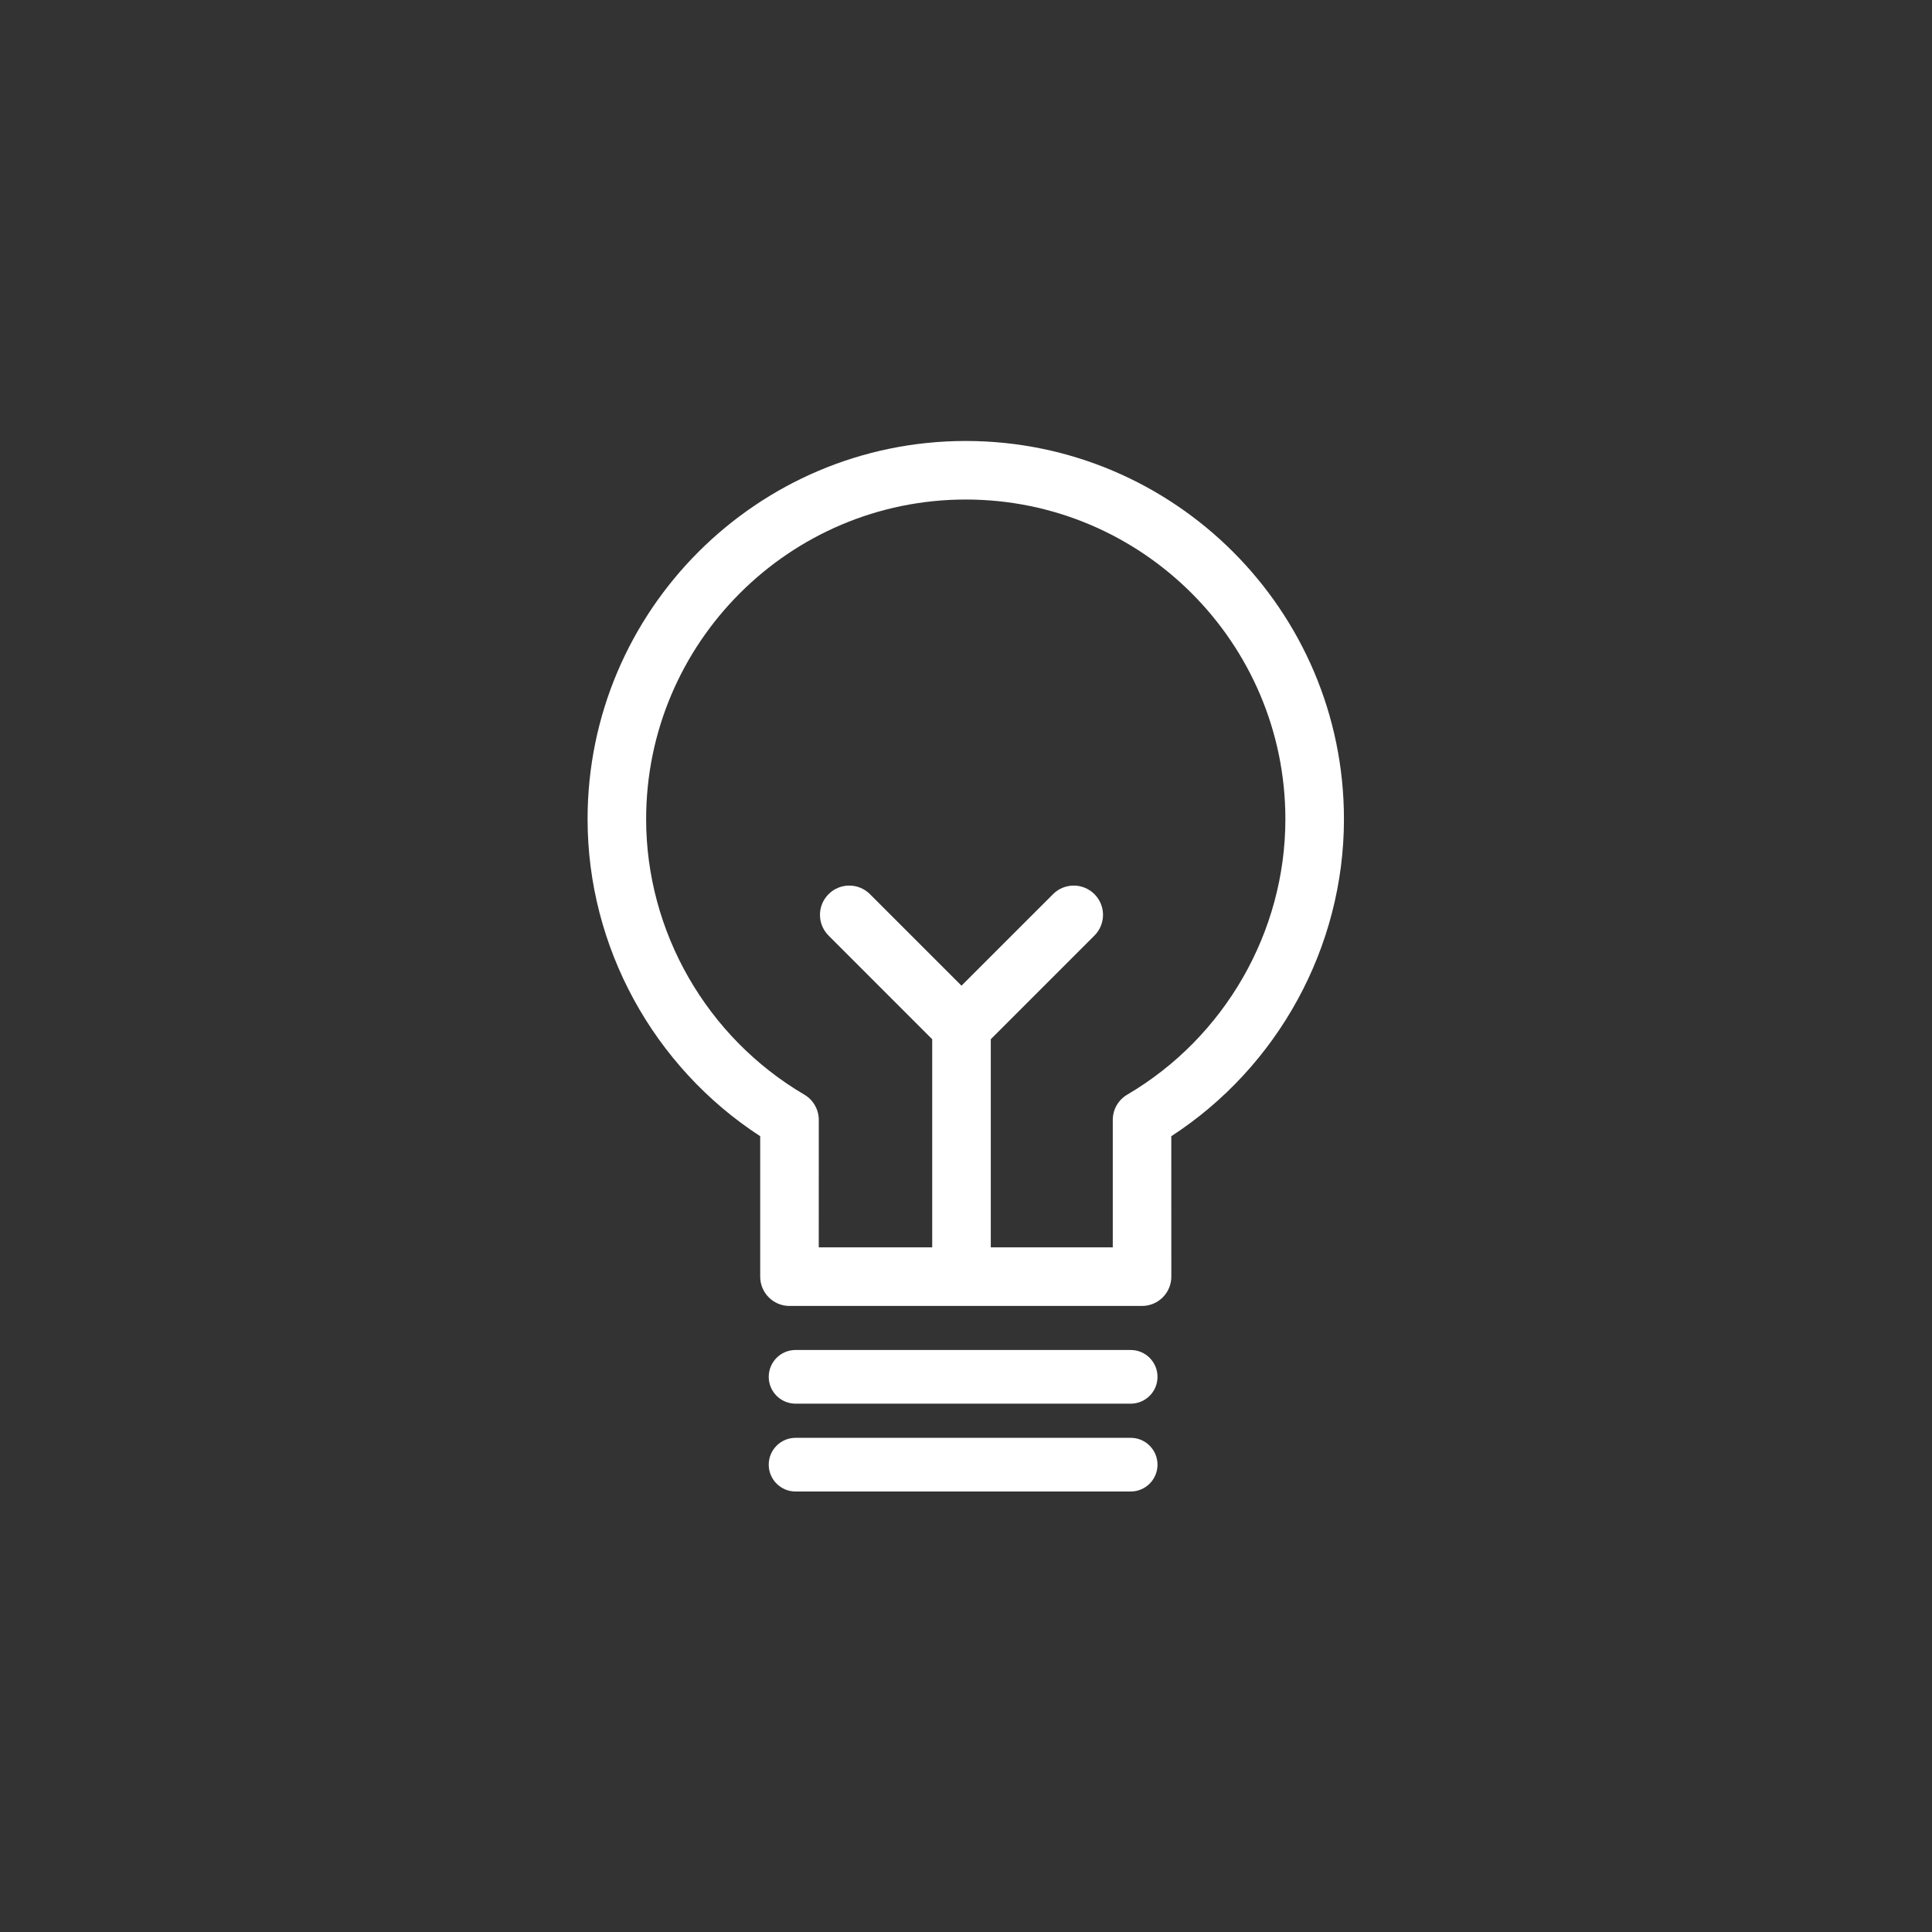 <svg xmlns="http://www.w3.org/2000/svg" viewBox="0 0 160 160" height="160" width="160">
    <rect x="0" y="0" width="160" height="160" fill="#333333" stroke="none"/>
    <g transform="matrix(1.333,0,0,-1.333,0,160)" id="g10">
        <g transform="scale(0.1)" id="g12">
            <path id="path14" style="fill:#ffffff;fill-opacity:1;fill-rule:nonzero;stroke:none" d="M 702.461,361.59 H 494.273 c -9.207,0 -16.679,-7.461 -16.679,-16.684 0,-9.207 7.472,-16.668 16.679,-16.668 h 208.188 c 9.207,0 16.668,7.461 16.668,16.668 0,9.223 -7.461,16.684 -16.668,16.684"/><path id="path16" style="fill:#ffffff;fill-opacity:1;fill-rule:nonzero;stroke:none" d="M 702.461,307.016 H 494.273 c -9.207,0 -16.679,-7.461 -16.679,-16.676 0,-9.211 7.472,-16.672 16.679,-16.672 h 208.188 c 9.207,0 16.668,7.461 16.668,16.672 0,9.215 -7.461,16.676 -16.668,16.676"/><path id="path18" style="fill:#ffffff;fill-opacity:1;fill-rule:nonzero;stroke:none" d="m 700.309,520.219 c -5.567,-3.27 -8.973,-9.227 -8.973,-15.684 V 425.34 h -75.789 v 129.312 l 64.402,64.407 c 7.102,7.109 7.102,18.613 0,25.722 -7.109,7.11 -18.625,7.11 -25.722,0 l -56.875,-56.863 -56.868,56.863 c -7.105,7.11 -18.621,7.11 -25.722,0 -7.11,-7.109 -7.11,-18.613 0,-25.722 l 64.394,-64.407 V 425.34 h -70.484 l 0.016,79.195 c 0,6.445 -3.418,12.426 -8.973,15.684 -60.625,35.605 -98.289,101.191 -98.289,171.164 0,109.492 89.082,198.574 198.574,198.574 109.488,0 198.57,-89.082 198.57,-198.574 0,-69.973 -37.652,-135.559 -98.261,-171.164 z M 600,926.336 c -129.555,0 -234.953,-105.402 -234.953,-234.953 0,-79.297 40.832,-153.82 107.246,-196.985 v -87.253 c 0,-10.04 8.137,-18.196 18.184,-18.196 H 709.52 c 4.824,0 9.453,1.926 12.863,5.332 3.418,3.41 5.332,8.039 5.332,12.864 l -0.024,87.253 c 66.426,43.157 107.27,117.688 107.27,196.985 0,129.551 -105.41,234.953 -234.961,234.953"/>
        </g>
    </g>
</svg>
